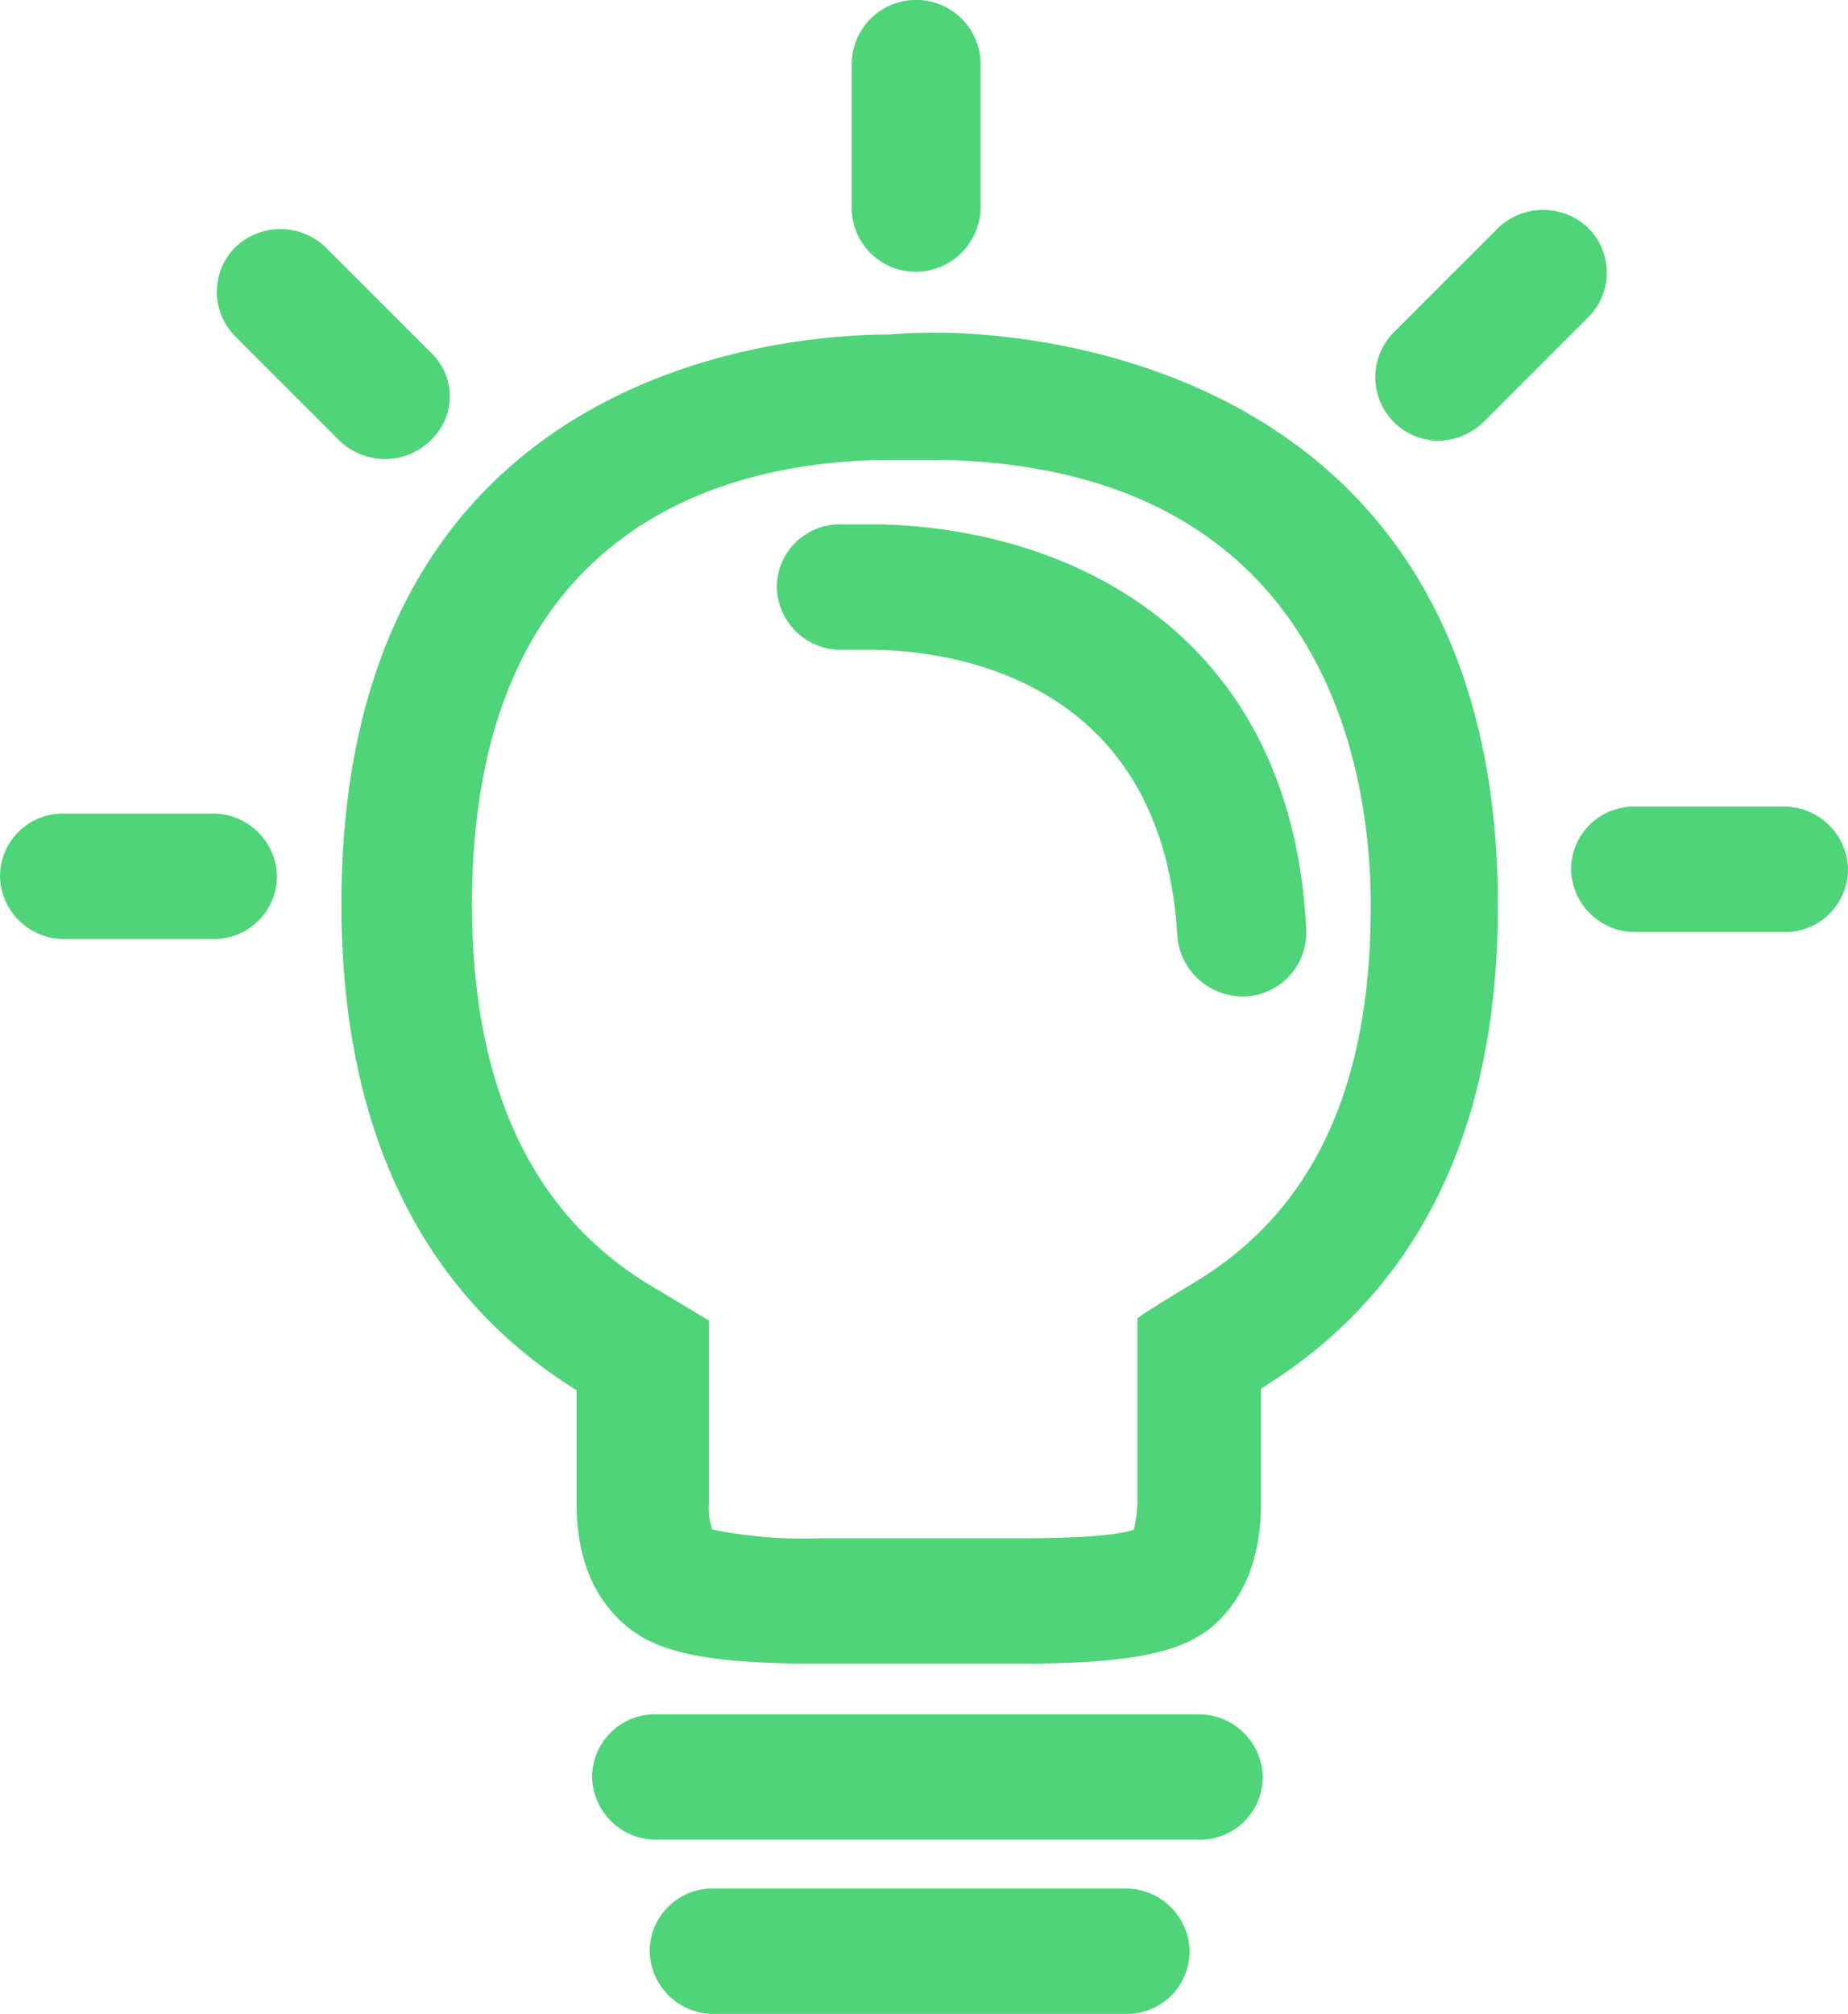 <svg id="Capa_2_00000057118390854520054400000012710911857085011340_" xmlns="http://www.w3.org/2000/svg" width="130.033" height="141.676" viewBox="0 0 130.033 141.676">
  <path id="Path_115" data-name="Path 115" d="M109.474,105.5c8.334-5.025,12.378-13.726,12.378-26.472,0-9.192-2.941-30.762-30.149-31.375H88.149c-11.03,0-29.536,4.167-29.536,31.252,0,12.746,4.167,21.693,12.378,26.717l4.289,2.574v12.868a4.382,4.382,0,0,0,.245,1.838,32.1,32.1,0,0,0,7.6.613H97.464c5.147,0,7.108-.368,7.721-.613a9.46,9.46,0,0,0,.245-1.838V108.076C105.185,108.076,109.474,105.5,109.474,105.5ZM91.826,38.708c7.966.123,38.973,3.309,38.973,40.321,0,18.629-7.844,28.556-16.668,33.948v8.089c0,3.677-1.1,6.5-3.186,8.456-2.083,1.838-5.147,2.819-13.849,2.819H82.879c-8.456,0-11.52-.98-13.6-2.819q-3.309-2.941-3.309-8.456V113.1c-8.7-5.393-16.545-15.442-16.545-34.193,0-37.257,30.394-40.076,38.605-40.076,1.226-.123,2.574-.123,3.8-.123ZM87.414,52.19c13.726.368,28.923,7.966,29.9,28.556a4.5,4.5,0,0,1-4.289,4.657h-.245a4.632,4.632,0,0,1-4.535-4.167c-.98-17.771-15.2-20.1-21.2-20.222H84.6A4.5,4.5,0,0,1,80.061,56.6,4.422,4.422,0,0,1,84.6,52.19ZM109.719,135.9a4.5,4.5,0,0,1,4.535,4.412,4.422,4.422,0,0,1-4.535,4.412H71.6a4.5,4.5,0,0,1-4.535-4.412A4.422,4.422,0,0,1,71.6,135.9Zm-5.147,12.256a4.5,4.5,0,0,1,4.535,4.412,4.422,4.422,0,0,1-4.535,4.412H75.648a4.5,4.5,0,0,1-4.535-4.412,4.422,4.422,0,0,1,4.535-4.412ZM89.865,34.419a4.5,4.5,0,0,1-4.535-4.412V19.712a4.536,4.536,0,0,1,9.069,0V30.007A4.581,4.581,0,0,1,89.865,34.419Zm36.767,11.888a4.473,4.473,0,0,1-3.186-7.6h0l7.353-7.353a4.588,4.588,0,0,1,6.373,0,4.438,4.438,0,0,1,0,6.25h0l-7.353,7.353A4.67,4.67,0,0,1,126.632,46.307Zm-70.961,0a4.588,4.588,0,0,1-6.373,0l-7.353-7.353a4.438,4.438,0,0,1,0-6.25h0a4.588,4.588,0,0,1,6.373,0l7.353,7.353a4.231,4.231,0,0,1,0,6.25ZM40.352,72.534a4.5,4.5,0,0,1,4.535,4.412,4.422,4.422,0,0,1-4.535,4.412H29.935A4.5,4.5,0,0,1,25.4,76.946a4.422,4.422,0,0,1,4.535-4.412Zm110.547-.49a4.5,4.5,0,0,1,4.535,4.412,4.422,4.422,0,0,1-4.535,4.412H140.481a4.5,4.5,0,0,1-4.535-4.412,4.422,4.422,0,0,1,4.535-4.412Z" transform="translate(-25.4 -15.3)" fill="#50d479" fill-rule="evenodd"/>
</svg>
